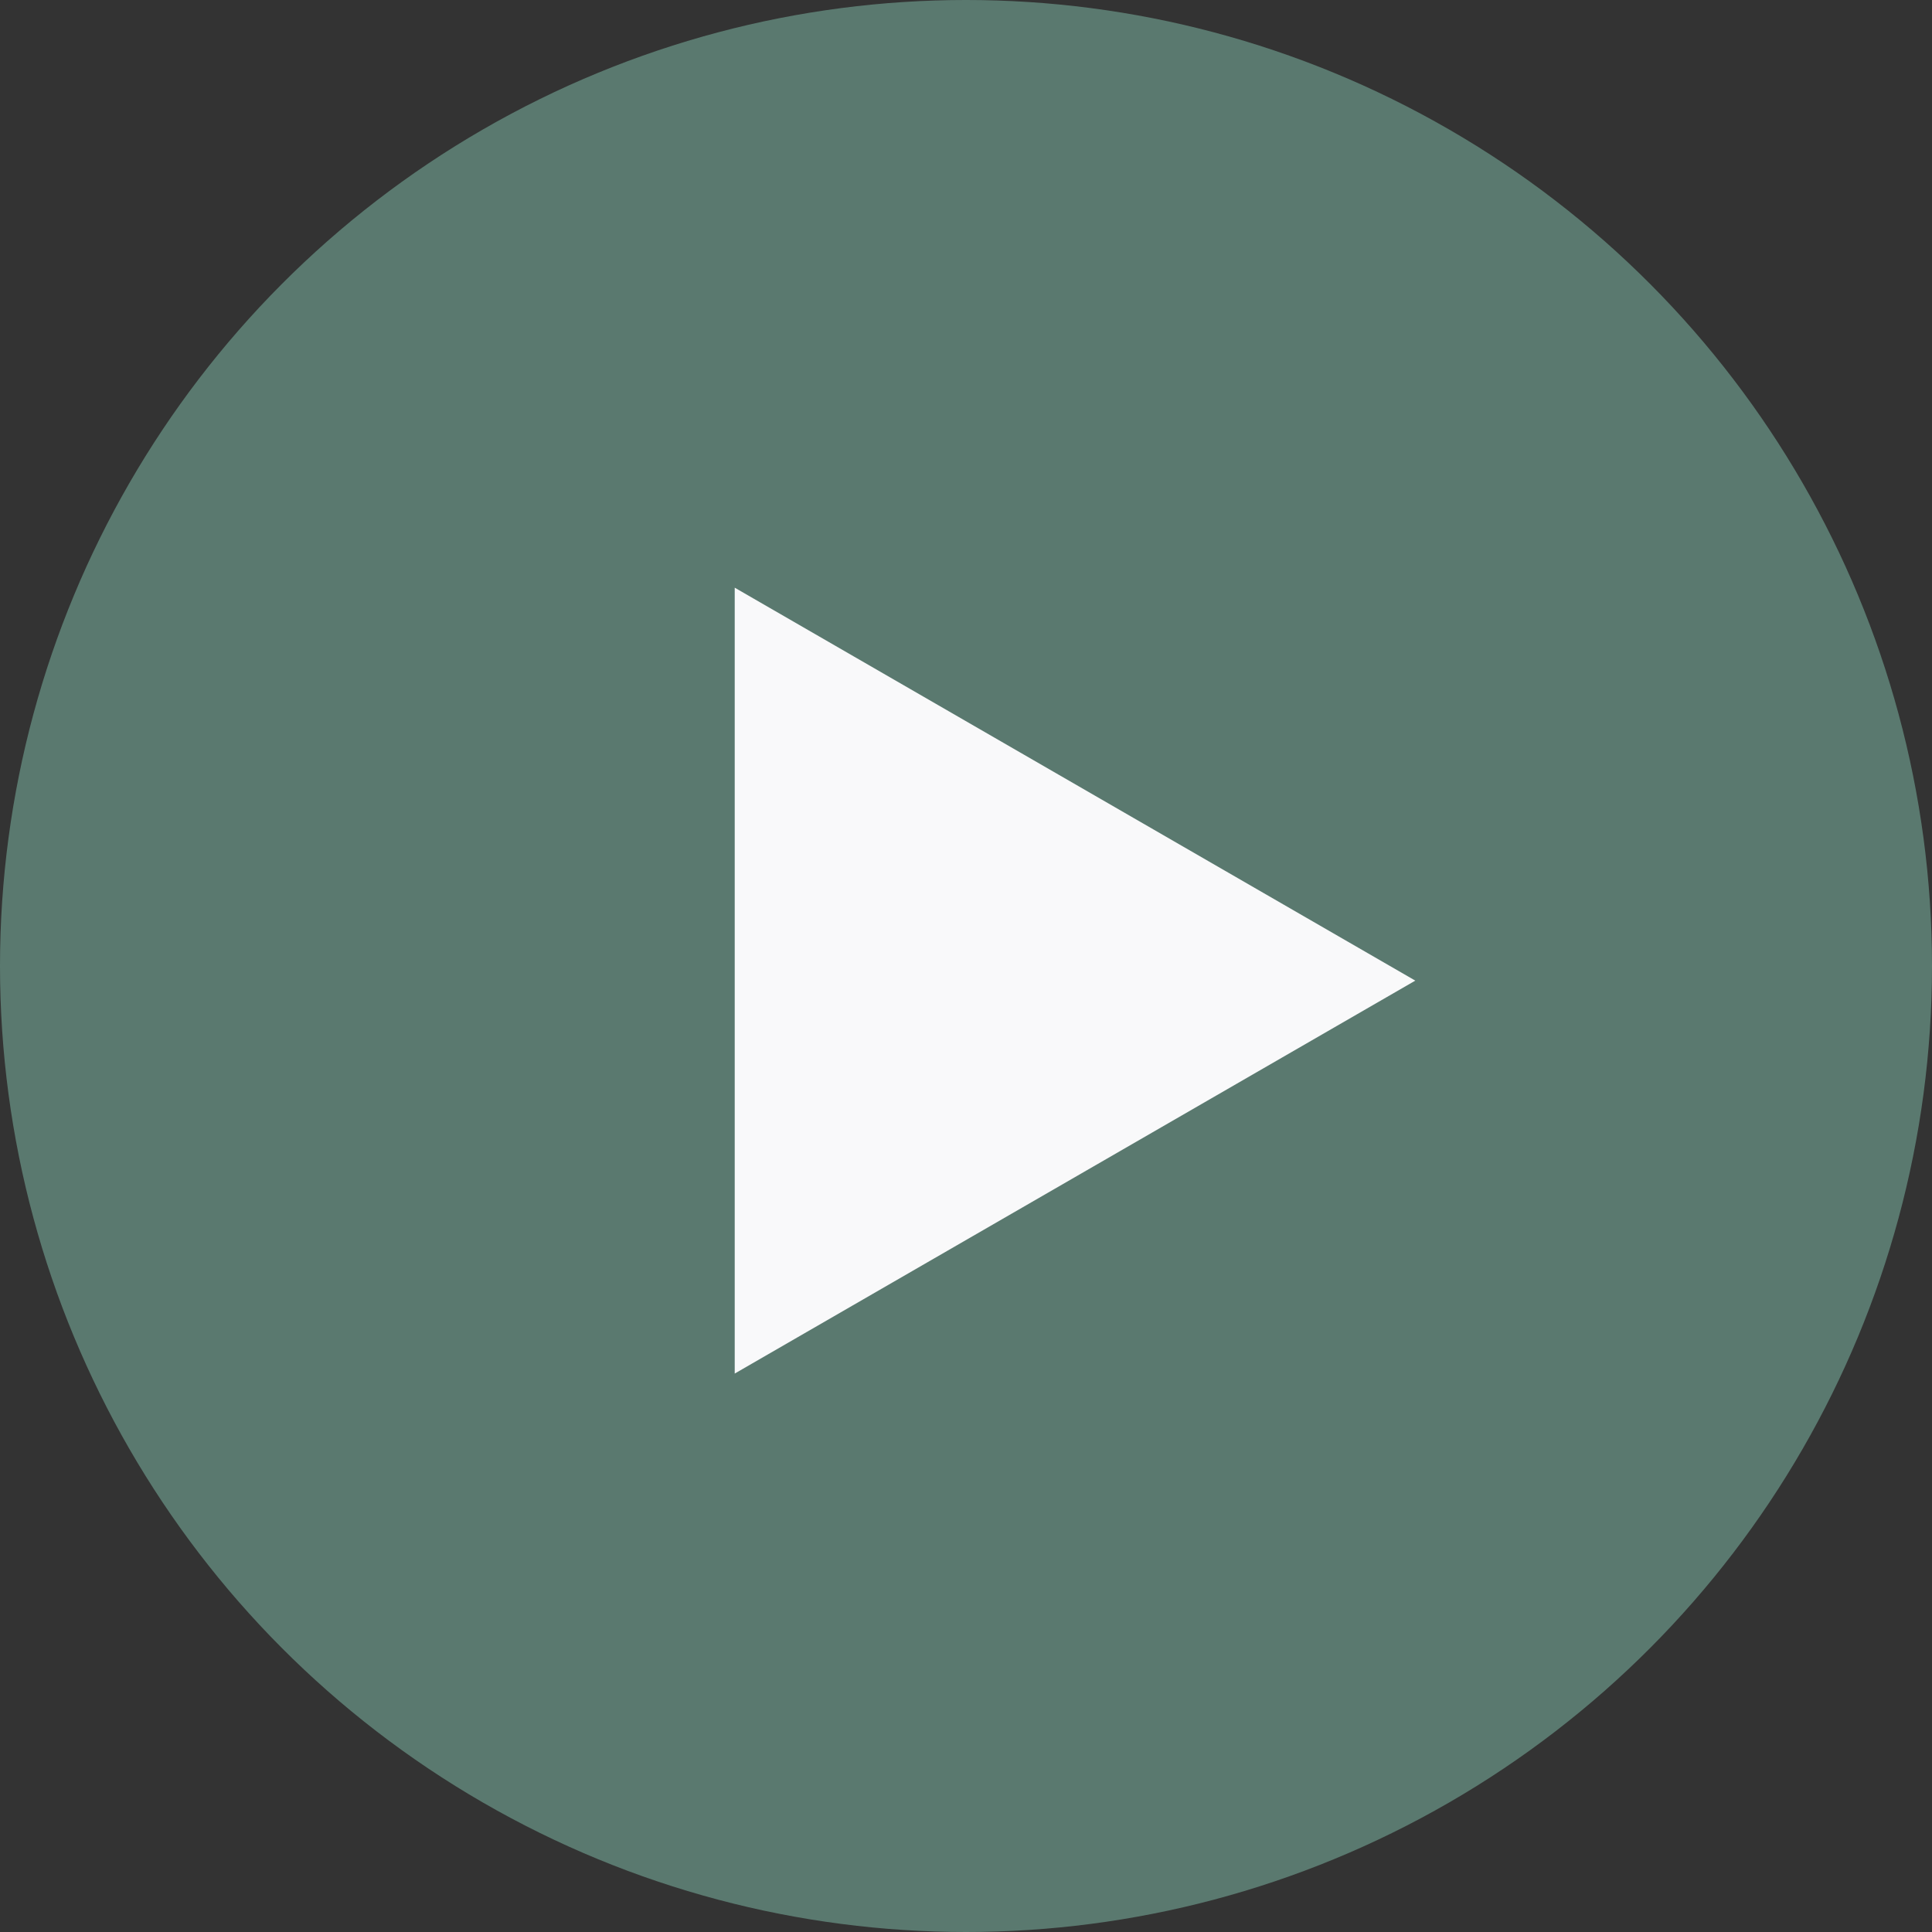 <?xml version="1.0" encoding="UTF-8"?> <svg xmlns="http://www.w3.org/2000/svg" width="86" height="86" viewBox="0 0 86 86" fill="none"><rect x="0" y="0" width="86" height="86" fill="#333333" stroke="none"/> <circle cx="43" cy="43" r="43" fill="#5A796F"></circle> <path d="M63 43.651L32.705 61.142L32.705 26.16L63 43.651Z" fill="#F9F9FA"></path> </svg> 